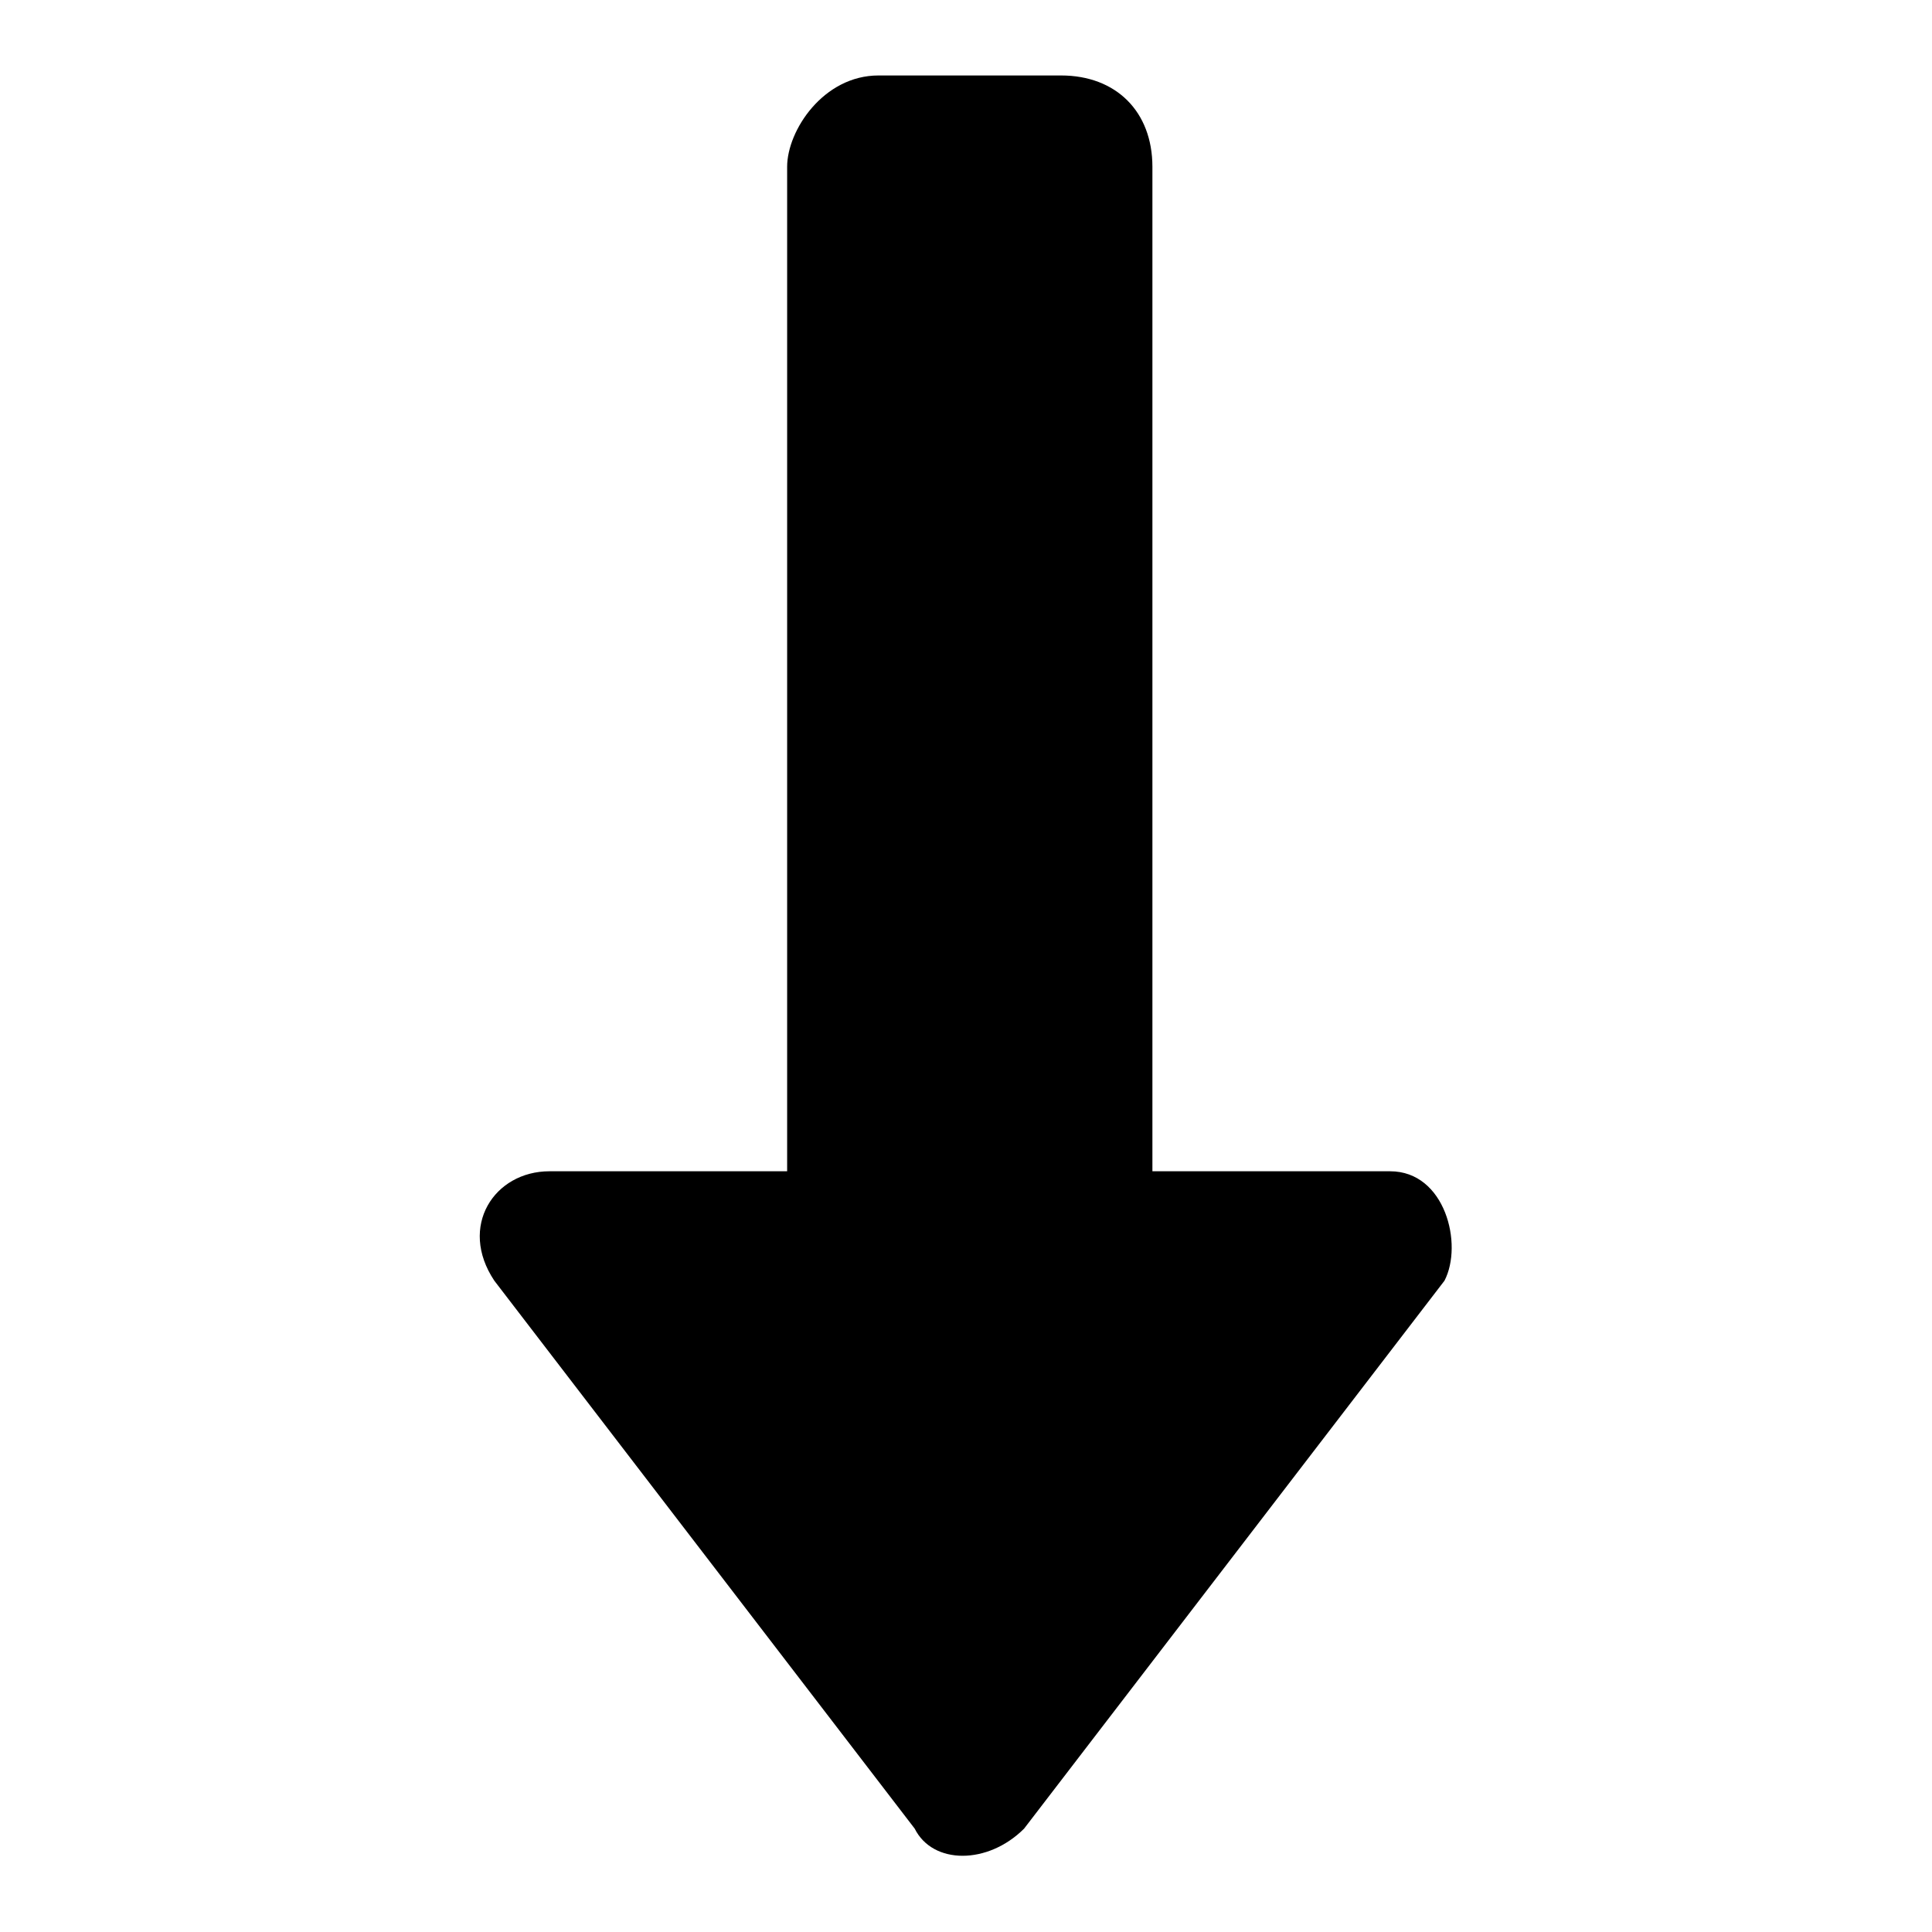 <?xml version="1.0" encoding="utf-8"?>
<!-- Svg Vector Icons : http://www.onlinewebfonts.com/icon -->
<!DOCTYPE svg PUBLIC "-//W3C//DTD SVG 1.1//EN" "http://www.w3.org/Graphics/SVG/1.1/DTD/svg11.dtd">
<svg version="1.1" xmlns="http://www.w3.org/2000/svg" xmlns:xlink="http://www.w3.org/1999/xlink" x="0px" y="0px" viewBox="0 0 256 256" enable-background="new 0 0 256 256" xml:space="preserve">
<g> <path fill="#000000" d="M184.2,155.2h-31.5V22.1c0-7.3-4.8-12.1-12.1-12.1h-24.2c-7.3,0-12.1,7.3-12.1,12.1v133.1H72.8 c-7.3,0-12.1,7.3-7.3,14.5l55.7,72.6c2.4,4.8,9.7,4.8,14.5,0l55.7-72.6C193.9,164.9,191.5,155.2,184.2,155.2z"/></g>
</svg>